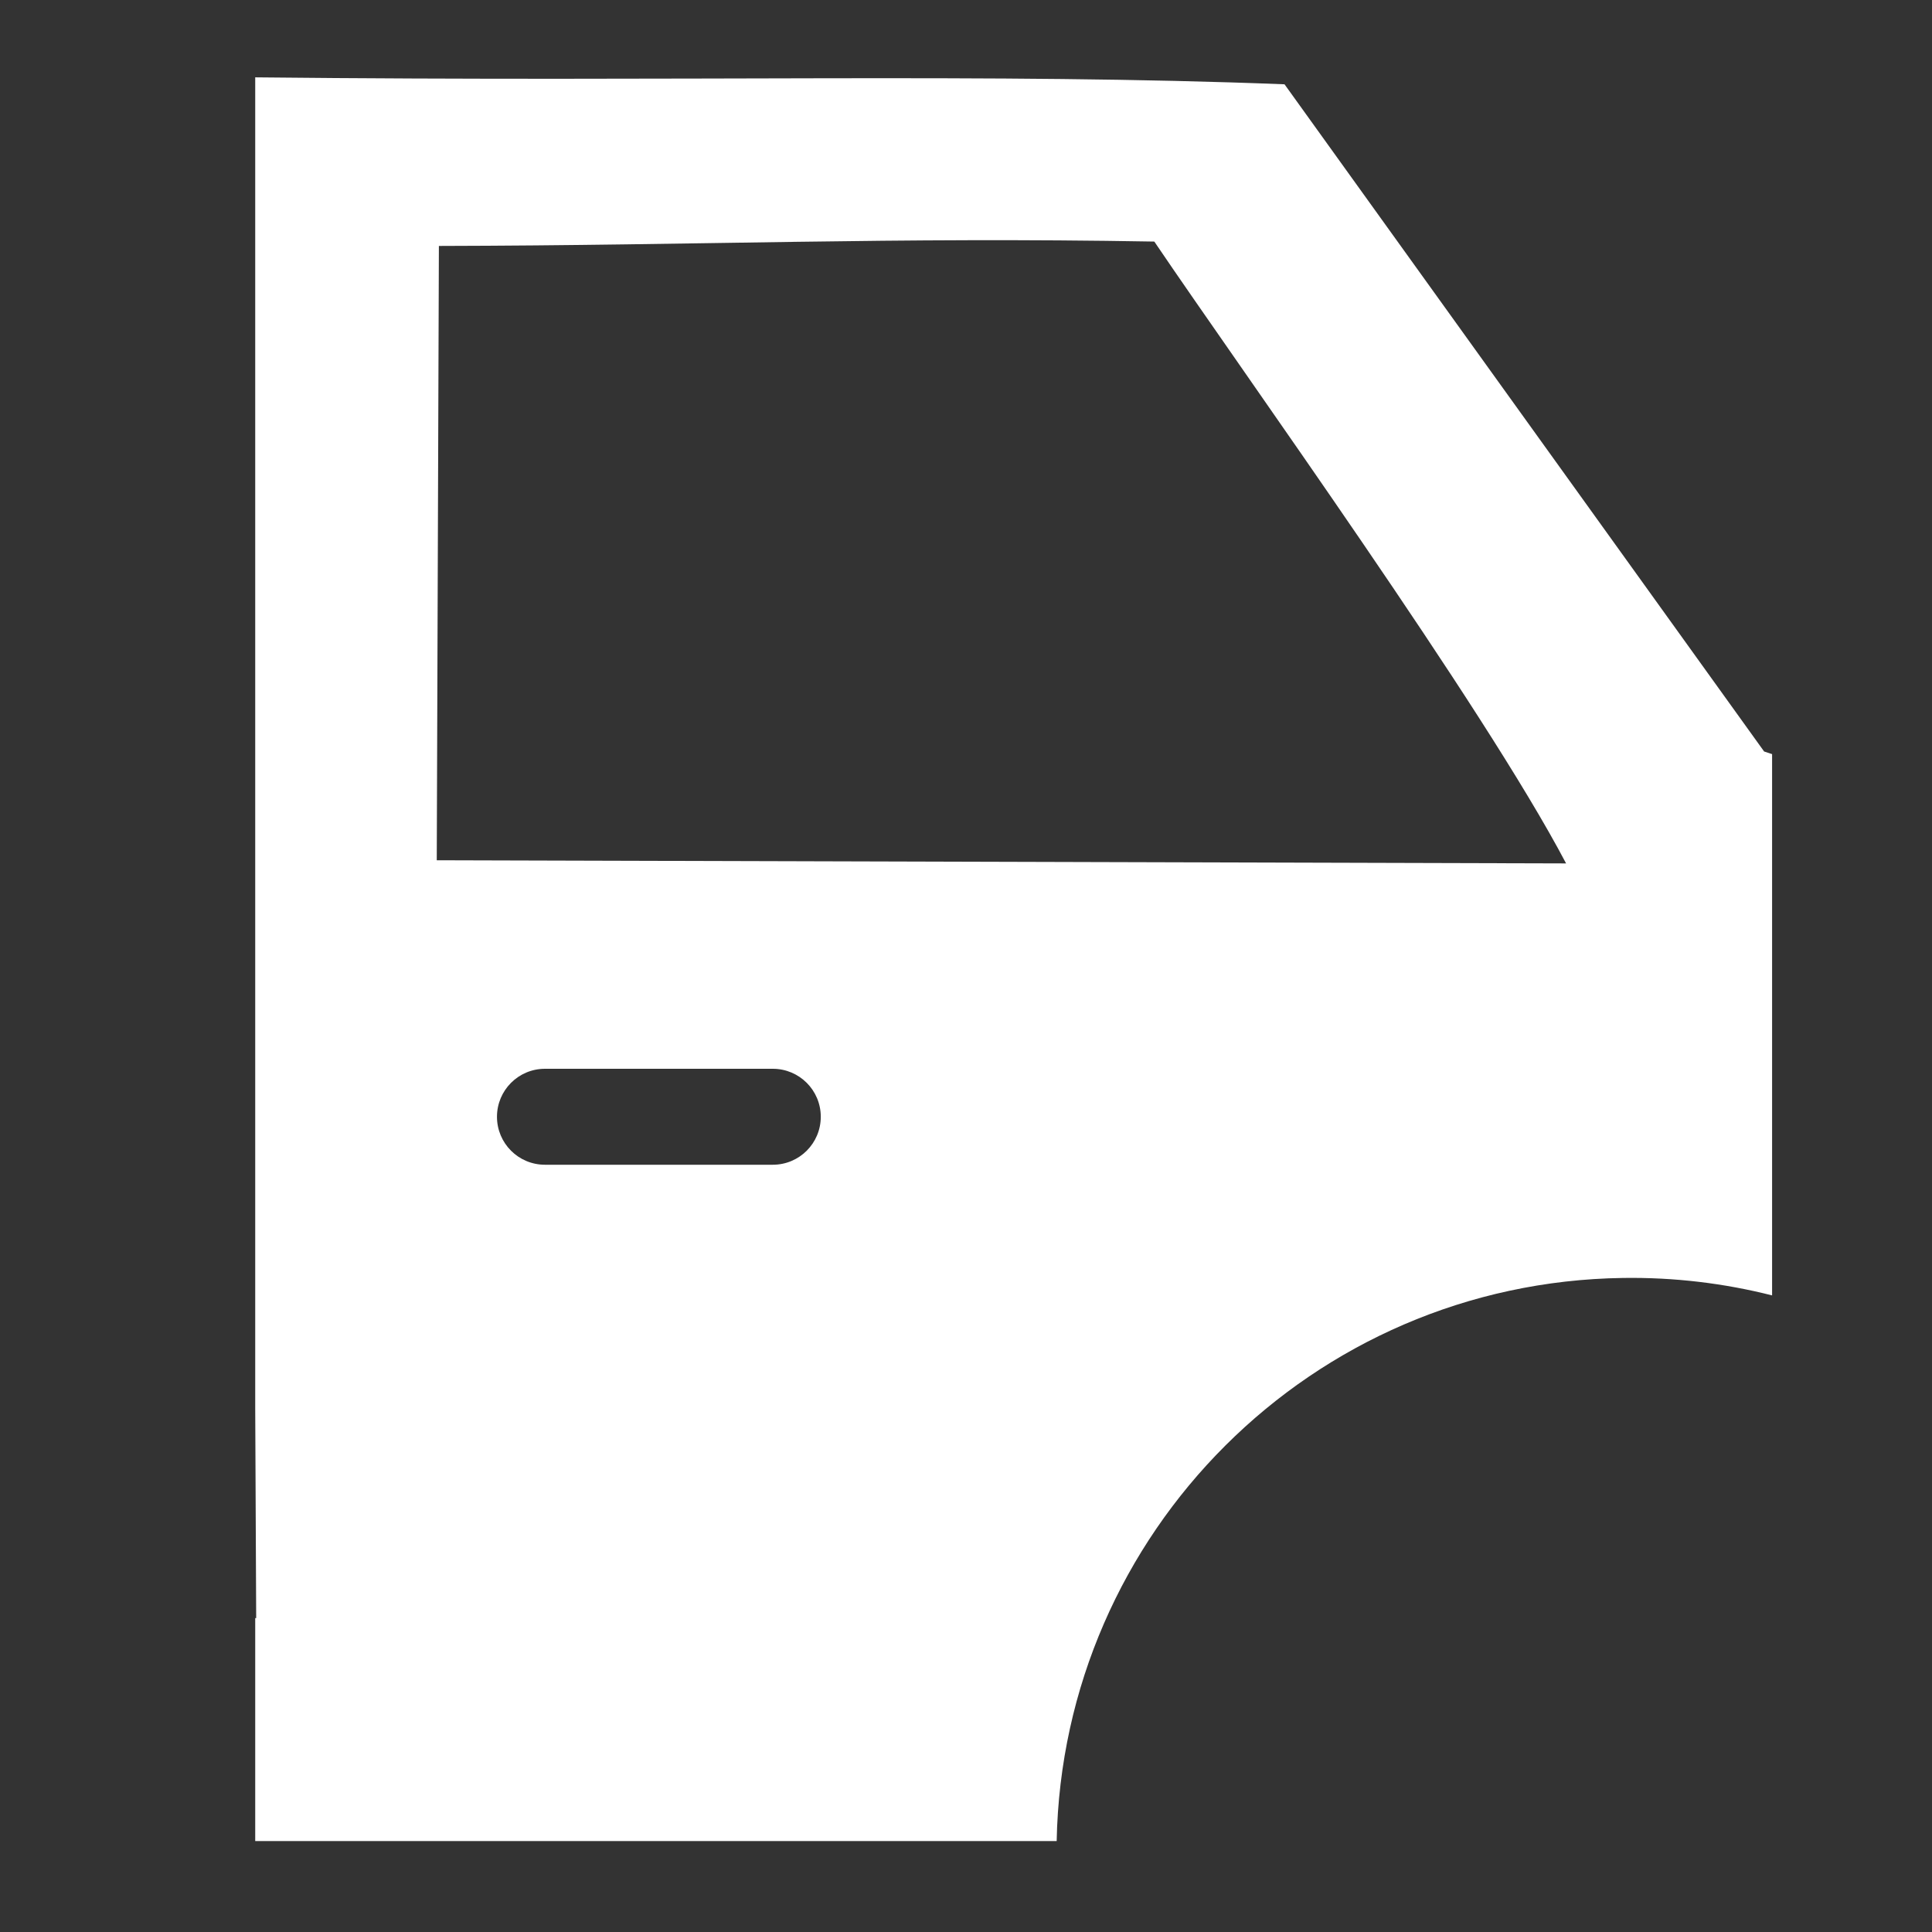 <?xml version="1.0" encoding="utf-8"?>
<!-- Generator: Adobe Illustrator 23.0.2, SVG Export Plug-In . SVG Version: 6.00 Build 0)  -->
<svg version="1.1" xmlns="http://www.w3.org/2000/svg" xmlns:xlink="http://www.w3.org/1999/xlink" x="0px" y="0px"
	 viewBox="0 0 300 300" style="enable-background:new 0 0 300 300;" xml:space="preserve">
<rect x="0" y="0" width="300" height="300" fill="#333333" stroke="none"/>
<style type="text/css">
	.st0{display:none;}
	.st1{display:inline;fill:#fff;}
	.st2{display:inline;}
	.st3{fill:#fff;}
</style>
<g id="Warstwa_1" class="st0">
	<path class="st1" d="M289.06,150.62c-7.74-9.77-19.23-18.07-34.17-24.68c-14.51-6.42-29.92-10.08-45.8-10.87
		c-15.97-0.79-28.55,1.5-36.3,3.56c-0.01,0-0.03,0.01-0.04,0.01c-22.93,6.39-42.67,20.81-52.16,27.74
		c-1.72,1.26-3.08,2.25-4.02,2.88c-8.59,5.72-24.95,13.35-38.08,0.23c-5.13-5.13-8.29-12.55-7.69-18.05
		c0.33-3.01,1.7-5.24,4.17-6.81c10.37-6.58,47.23-11.65,62.48-11.78c7.12-0.06,13.15-2.42,17.44-6.82
		c3.85-3.95,5.98-9.26,6.02-14.96c0.07-10.95-7.95-22.21-23.41-22.53C85.23,67.47,21,88.98,7.04,106.71
		c-10.65,13.51-6.23,35.34-5.62,38.06l9.42,88.93c0.2,1.93,1.83,3.39,3.77,3.39h238.75c10.51,0,21.91-5.16,30.5-13.81
		c7.36-7.41,16.14-20.88,16.14-42.91C300,169.94,296.22,159.66,289.06,150.62z M278.48,217.93c-8.48,8.54-18.54,11.58-25.13,11.58
		H18.01l-9.08-85.76c-0.02-0.16-0.04-0.32-0.08-0.47c-0.05-0.2-4.75-20.6,4.14-31.88c5.75-7.29,24.24-16.54,47.11-23.56
		c25.83-7.93,53.98-12.2,77.25-11.72c11.05,0.23,16.03,7.89,15.99,14.91c-0.04,7.03-4.99,14.16-15.95,14.25
		c-13.55,0.12-53.63,4.8-66.47,12.96c-4.42,2.8-7.06,7.08-7.64,12.37c-0.87,7.86,3,17.38,9.86,24.23
		c6.49,6.49,14.59,9.74,23.43,9.42c7.71-0.28,16.08-3.29,24.2-8.7c1.08-0.72,2.49-1.75,4.29-3.06c9.13-6.66,28.11-20.53,49.71-26.55
		c9.03-2.4,41.16-8.97,77.06,6.92c26.18,11.59,40.6,28.46,40.6,47.5C292.43,199.81,284.85,211.53,278.48,217.93z"/>
</g>
<g id="Warstwa_2" class="st0">
	<g class="st2">
		<path class="st3" d="M43.22,153.42h-6.25c-1.16,0-2.27,0.48-3.07,1.34c-0.79,0.85-1.19,2-1.11,3.16l10.46,141.21
			c0.16,2.18,1.98,3.88,4.17,3.88h232.48c2.31,0,4.18-1.87,4.18-4.18v-45.37c0-2.25-1.77-4.09-4.02-4.18
			c-0.15-0.01-2.75-0.11-7.21-0.36c2.33-2.01,4.94-4.4,7.56-7.09c10.94-11.21,16.49-21.66,16.49-31.06
			c0-10.71-4.08-20.52-11.49-27.63c-9.69-9.3-24.65-14.01-44.48-14.01h-20.92c-17.34,0-51.21,9.25-79.05,17.89l-15.62-70.72
			c4.43-3.1,14.33-10.37,24.35-19.97c18.21-17.45,27.44-33.49,27.44-47.69c0-19.06-7.83-30.21-14.4-36.2
			c-7.32-6.68-17.19-10.67-26.4-10.67H21.28c-1.24,0-2.41,0.55-3.21,1.5c-0.79,0.95-1.13,2.2-0.91,3.42L43.22,153.42z
			 M275.72,294.63H51.32l-9.84-132.84h13.87c2.68,5,9.71,17.3,20.81,30.92c8.34,10.24,17.25,19.08,26.49,26.28
			c11.65,9.08,23.86,15.58,36.29,19.31c21.95,6.58,52.32,11.84,90.29,15.62c21.15,2.11,38.87,3.14,46.5,3.52V294.63z M240.94,177.48
			c17.59,0,30.61,3.93,38.68,11.68c7.75,7.44,8.91,16.72,8.91,21.6c0,14.12-19.61,31.25-28.08,37.37
			c-28.75-1.99-82.85-6.96-119.12-17.84c-14.79-4.44-27.72-12.76-38.4-21.91c16.06-5.61,89.95-30.89,117.09-30.89H240.94z
			 M136.34,10.12c5.54,0,13.9,2.23,20.76,8.48c7.63,6.97,11.67,17.35,11.67,30.02c0,11.64-8.57,26.01-24.77,41.56
			c-12.65,12.14-25.52,20.66-25.65,20.74c-1.45,0.95-2.16,2.7-1.79,4.4l16.39,74.19c-19.47,6.2-34.45,11.54-35.94,12.07
			c-0.35,0.13-0.67,0.3-0.97,0.5c-5.1-4.95-9.54-9.94-13.28-14.51c-13.6-16.66-21.05-31.67-21.12-31.81
			c-0.7-1.43-2.16-2.34-3.76-2.34h-6.28c0.01-0.3,0-0.61-0.06-0.93L26.27,10.12H136.34z"/>
		<path class="st3" d="M105.93,229.95c-5.24-5.24-11.57-9.63-17.37-12.05c-10.27-4.29-15.65-1.08-17.95,1.21
			c-1.95,1.95-4.77,6.32-1.79,13.75c2.04,5.1,6.02,9.72,9.01,12.7c5.24,5.24,11.57,9.63,17.37,12.05c3.68,1.54,6.73,2.11,9.24,2.11
			c4.49,0,7.24-1.85,8.71-3.32c1.95-1.95,4.77-6.32,1.79-13.75C112.9,237.56,108.91,232.93,105.93,229.95z M107.23,250.49
			c-1.36,1.36-4.65,1.14-8.8-0.6c-4.76-1.99-10.24-5.82-14.67-10.25c-3.43-3.43-5.97-6.95-7.15-9.9c-0.91-2.26-0.93-3.85-0.06-4.72
			c0.6-0.59,1.55-0.88,2.77-0.88c4.65,0,13.18,4.2,20.71,11.73c3.43,3.43,5.97,6.95,7.15,9.9
			C108.08,248.03,108.1,249.62,107.23,250.49z"/>
	</g>
</g>
<g id="Warstwa_3" class="st0">
	<g class="st2">
		<path class="st3" d="M196.51,74.29c0.1-1.24,0.19-2.47,0.19-3.73c0-26.57-21.54-48.1-48.1-48.1c-26.57,0-48.1,21.54-48.1,48.1
			c0,1.26,0.09,2.5,0.19,3.73H196.51z"/>
		<polygon class="st3" points="232.95,124.08 164.9,283.07 232.95,247.06 301,283.07 		"/>
		<path class="st3" d="M285.87,68.17l-2.04-9.52H12.09l-2.04,9.53C4.13,95.86,1,127.99,1,161.09c0,33.11,3.13,65.24,9.06,92.93
			l2.04,9.52h144.79l10.31-24.09H31.72c-4.35-23.81-6.64-50.68-6.64-78.36c0-27.68,2.28-54.55,6.64-78.36H264.2
			c4.35,23.8,6.64,50.67,6.64,78.36c0,4.25-0.15,8.44-0.26,12.65l20.65,48.25c2.43-19.31,3.7-39.9,3.7-60.89
			C294.92,127.98,291.79,95.85,285.87,68.17z"/>
		<path class="st3" d="M79.83,166.35H36.04c0.05,4.03,0.09,8.06,0.24,12.04h55.6V91H79.83V166.35z M38.65,209.89h41.18v21.3h12.04
			v-33.34H37.42C37.75,201.94,38.2,205.92,38.65,209.89z M141.91,137.76h-30.58v93.44h12.04V149.8h13.55l31.8,31.8h22.54v1.61
			l5.85-13.66h-23.4L141.91,137.76z M154.97,106.26h-31.59V91h-12.04v27.3h38.65l31.79,31.79h23.67l5.15-12.04h-23.84L154.97,106.26
			z"/>
	</g>
</g>
<g id="Warstwa_4" class="st0">
	<g class="st2">
		<g>
			<path class="st3" d="M294.19,288.12h-40.05c5.29-3.57,9.21-9.51,11.05-15.45h5.7c12.95,0,23.41-10.76,23.41-23.71v-16.94
				c0-9.21-5.35-17.53-13.73-21.39l-20.2-9.21l-17.89-28.58c-5.41-8.5-14.8-13.67-24.9-13.67h-76.6c-9.15,0-17.77,4.28-23.29,11.59
				L94.7,201l-38.62,10.58c-10.22,2.79-17.29,12.06-17.29,22.64v14.8c0,12.95,10.58,23.71,23.47,23.71h2.73
				c1.78,5.94,5.76,11.88,11.05,15.45H25.66V46.2c0-16.76,13.73-30.19,30.48-30.19h81.77c14.68,0,27.28,10.46,29.89,24.9
				c-19.55,3.15-33.93,19.97-33.99,39.75v4.16c0,3.33,2.67,6,6,6.06h68.87c3.33-0.06,5.94-2.73,5.94-6.06v-4.16
				c-0.06-20.08-14.86-37.14-34.82-39.87c-2.79-20.98-20.74-36.66-41.95-36.66H56.14c-23.35,0-42.37,18.78-42.37,42.07V294.3
				c0,3.27,2.73,5.7,6,5.7h274.41c3.27,0,5.94-2.67,5.94-5.94S297.46,288.12,294.19,288.12z M176,52.27
				c14.38,0.89,25.79,12.36,26.68,26.68h-56.87C146.76,63.26,160.31,51.32,176,52.27z M64.16,260.78h-1.9
				c-6.36,0-11.59-5.41-11.59-11.83v-14.8c0-5.23,3.51-9.8,8.56-11.17l40.59-11.05c1.25-0.36,2.38-1.07,3.15-2.14l24.24-31.85
				c3.21-4.34,8.38-6.89,13.79-6.89h76.6c6,0,11.59,3.09,14.8,8.2l18.84,30.07c0.59,1.01,1.49,1.78,2.56,2.26l21.81,9.92
				c4.1,1.9,6.77,6,6.77,10.58v16.94c0,6.42-5.17,11.83-11.53,11.83h-4.81c-2.14-16.22-17.05-27.57-33.22-25.43
				c-13.25,1.78-23.71,12.18-25.43,25.43h-84.56c-2.14-16.22-16.99-27.57-33.22-25.43C76.34,237.07,65.88,247.53,64.16,260.78z
				 M93.52,282.17c-9.75,0-17.71-7.96-17.71-17.71c-0.06-9.8,7.9-17.71,17.71-17.71s17.71,7.96,17.71,17.71
				C111.22,274.27,103.26,282.17,93.52,282.17z M110.99,288.12c5.23-3.57,9.21-9.51,10.99-15.45h86.16
				c1.78,5.94,5.76,11.88,11.05,15.45H110.99z M236.67,282.17c-9.8,0-17.71-7.96-17.71-17.71c0-9.75,7.96-17.71,17.71-17.71
				c9.8,0,17.71,7.96,17.71,17.71C254.37,274.27,246.41,282.17,236.67,282.17z"/>
		</g>
	</g>
	<g class="st2">
		<g>
			<path class="st3" d="M174.21,96.24c-3.27,0-5.94,2.67-5.94,5.94v10.28c0,3.27,2.67,5.94,5.94,5.94c3.27,0,5.94-2.67,5.94-5.94
				v-10.28C180.15,98.91,177.48,96.24,174.21,96.24z"/>
		</g>
	</g>
	<g class="st2">
		<g>
			<path class="st3" d="M203.33,96.24c-3.27,0-5.94,2.67-5.94,5.94v10.28c0,3.27,2.67,5.94,5.94,5.94s5.94-2.67,5.94-5.94v-10.28
				C209.27,98.91,206.6,96.24,203.33,96.24z"/>
		</g>
	</g>
	<g class="st2">
		<g>
			<path class="st3" d="M145.1,96.24c-3.27,0-5.94,2.67-5.94,5.94v10.28c0,3.27,2.67,5.94,5.94,5.94c3.27,0,5.94-2.67,5.94-5.94
				v-10.28C151.04,98.91,148.36,96.24,145.1,96.24z"/>
		</g>
	</g>
	<g class="st2">
		<g>
			<path class="st3" d="M174.21,125.18c-3.27,0-5.94,2.67-5.94,5.94v10.28c0,3.27,2.67,5.94,5.94,5.94c3.27,0,5.94-2.67,5.94-5.94
				v-10.28C180.15,127.85,177.48,125.18,174.21,125.18z"/>
		</g>
	</g>
	<g class="st2">
		<g>
			<path class="st3" d="M203.33,125.18c-3.27,0-5.94,2.67-5.94,5.94v10.28c0,3.27,2.67,5.94,5.94,5.94s5.94-2.67,5.94-5.94v-10.28
				C209.27,127.85,206.6,125.18,203.33,125.18z"/>
		</g>
	</g>
	<g class="st2">
		<g>
			<path class="st3" d="M145.1,125.18c-3.27,0-5.94,2.67-5.94,5.94v10.28c0,3.27,2.67,5.94,5.94,5.94c3.27,0,5.94-2.67,5.94-5.94
				v-10.28C151.04,127.85,148.36,125.18,145.1,125.18z"/>
		</g>
	</g>
</g>
<g id="Warstwa_5" class="st0">
	<g class="st2">
		<path class="st3" d="M226.03,140.3l-6.4,7.87l-16.79,3.01l-11.82,5.16l-7.28,5.19l-2.99,6.08l5.43-0.8l-0.74,3.19l-10.83,3.55
			l-3.04,3.78L165,181.6l2.1,3.9l4.48-1.5l7.23-2.12l6.81,4.71l5.8-0.97l5.09,8.08l4.27-4.39l-1.25,9.65l-0.04-0.05l-11.85,0.87
			l-12.28-5.93l-10.12,4.05l-6.5,12.57l5.78,10.7l15.75,1.01l1.73,6.94l2.31,7.23c0,0-1.45,6.21-1.45,6.65s5.78,13.15,5.78,13.15
			l9.68-5.35l7.81-13.87l0-8.53l6.94-9.83l-3.3-4.78c3.42-0.64,11.09-2.11,11.09-2.44c0-0.29-3.42-6.53-5.72-10.72l12.7,3.93
			l10.51,12.57l8.06-7.46c0.45-3.72,0.75-7.47,0.75-11.28C247.15,176.26,239.2,156.02,226.03,140.3z M104.24,191.19l7.45-6.19
			l14.63-10.93l8-7.6l-7.81-18.59l-17.91-14.38l-9.1-5.35c-6.29,5.12-11.82,11.09-16.54,17.69l3.84,6.64l-3.63,20.15
			c0,0,5.87,17.64,6.64,18.38c0.77,0.74,18.62,12.1,18.62,12.1L104.24,191.19z M121.9,204.29l-12.5-0.71l-2.96,15.85l7.61,7.43
			l0.21,10.68l1.28,18.06l6.45,5.69l2.52-12.27l8.8-17.85l8.02-15.45l-8.79-4.61L121.9,204.29z"/>
		<path class="st3" d="M206.23,110.08c-4.01,6.44-8.44,12.43-12.88,17.86c24.35,13.13,40.94,38.87,40.94,68.42
			c0,44.49-34.95,80.7-77.91,80.7c-42.72,0-77.47-36.2-77.47-80.7c0-30.08,17.22-56.17,42.29-69.07
			c-4.45-5.49-8.86-11.55-12.85-18.04c-30.61,17.02-51.39,49.67-51.39,87.12c0,56.6,44.6,102.65,99.42,102.65
			c55.06,0,99.86-46.05,99.86-102.65C256.24,159.49,236.07,127.31,206.23,110.08z"/>
		<g>
			<path class="st3" d="M157.79,157.29c14.39-46.44,52.9-57.47,52.9-100.08c0-29.87-24.21-54.08-54.08-54.08
				c-29.87,0-54.08,24.21-54.08,54.08c0,42.61,38.51,53.64,52.9,100.08H157.79z M156.6,35.93c10.98,0,19.88,8.9,19.88,19.88
				s-8.9,19.88-19.88,19.88c-10.98,0-19.88-8.9-19.88-19.88S145.62,35.93,156.6,35.93z"/>
		</g>
	</g>
</g>
<g id="Warstwa_6" class="st0">
	<path class="st1" d="M190.6,97.6c0,2.6-2.1,4.7-4.7,4.7s-4.7-2.1-4.7-4.7c0-2.6,2.1-4.7,4.7-4.7S190.6,95.01,190.6,97.6z"/>
	<path class="st1" d="M143.6,97.6c0,2.6-2.1,4.7-4.7,4.7s-4.7-2.1-4.7-4.7c0-2.6,2.1-4.7,4.7-4.7S143.6,95.01,143.6,97.6z"/>
	<path class="st1" d="M162.4,139.9c10.37,0,18.8-8.43,18.8-18.8h-9.4c0,5.18-4.22,9.4-9.4,9.4s-9.4-4.22-9.4-9.4h-9.4
		C143.6,131.47,152.03,139.9,162.4,139.9z"/>
	<path class="st1" d="M261.1,238.6h9.4v-37.7c0-15.83-11.28-29.42-26.84-32.34l-48.36-9.07v-9.59c6.65-6.52,11.36-15,13.21-24.49
		c11.14-1.84,19.69-11.46,19.69-23.11V62.22c0-14.49-7.91-27.55-20.7-34.27l-6.43-6.43C189.51,9.97,174.15,3.6,157.8,3.6
		c-33.75,0-61.2,27.45-61.2,61.2v37.5c0,11.65,8.55,21.28,19.69,23.11c1.85,9.49,6.57,17.97,13.21,24.49v9.59l-29.07,5.45l0.08,0.41
		L44.9,109.76V107c0-11.35-8.09-20.84-18.8-23.02V55.3h-9.4v141h9.4v-33.37c5.26-1.07,9.81-3.97,13.15-7.92l23.71,23.71
		c-5.53,6.03-8.67,13.87-8.67,22.19v37.7h9.4v47H35.5v9.4h253.8v-9.4h-28.2V238.6z M209.4,115.54V89.07
		c5.46,1.95,9.4,7.12,9.4,13.23C218.8,108.43,214.86,113.59,209.4,115.54z M157.8,13c13.84,0,26.85,5.39,36.63,15.17l7.5,7.49
		l0.68,0.34c9.99,5,16.2,15.04,16.2,26.21v21.4c-2.74-2.08-5.91-3.63-9.4-4.34V69.4H200v4.39c-5.84-0.83-11.23-3.48-15.48-7.72
		l-2.72-2.73l-3.21,2.14c-8.45,5.64-18.28,8.61-28.43,8.61H124.8v-4.7h-9.4v9.87c-3.49,0.71-6.66,2.27-9.4,4.34V64.8
		C106,36.24,129.23,13,157.8,13z M106,102.3c0-6.12,3.94-11.29,9.4-13.23v26.46C109.94,113.59,106,108.42,106,102.3z M124.8,116.4
		V83.5h25.36c10.79,0,21.26-2.84,30.53-8.24c5.54,4.52,12.21,7.27,19.32,8.01v33.12c0,20.73-16.87,37.6-37.6,37.6
		S124.8,137.13,124.8,116.4z M162.4,163.4c8.56,0,16.58-2.34,23.5-6.36v4.78c-2.38,2.89-10.21,10.98-23.5,10.98
		c-13.32,0-21.11-8.06-23.5-10.98v-4.78C145.82,161.06,153.84,163.4,162.4,163.4z M132.29,168.54c3.99,4.56,13.96,13.66,30.11,13.66
		s26.12-9.1,30.11-13.66l49.42,9.27c11.11,2.08,19.17,11.79,19.17,23.09v28.3h-28.2v-32.9h-9.4v30.78
		c-12.18-21.16-34.98-35.48-61.1-35.48c-10.43,0-20.31,2.34-29.23,6.43l-24.96-24.97L132.29,168.54z M120.37,257.43
		c0.64-5.8,2.47-11.24,5.22-16.09l44.26,44.26h-33.57c1.62-2.78,2.61-5.96,2.61-9.4C138.9,265.93,130.61,257.58,120.37,257.43z
		 M131.19,233.65c3.93-4.31,8.71-7.8,14.1-10.2l43.26,43.26c-1.65,2.8-2.66,6.01-2.66,9.49c0,3.44,1,6.62,2.61,9.4h-5.37
		L131.19,233.65z M195.21,260.06l-39.66-39.66c2.23-0.37,4.51-0.61,6.85-0.61c21.75,0,39.69,16.5,42.03,37.63
		C201.06,257.48,197.93,258.46,195.21,260.06z M213.86,257.4c-2.38-26.31-24.54-47-51.46-47s-49.08,20.69-51.46,47h-9.4
		c2.42-31.5,28.76-56.4,60.86-56.4s58.44,24.9,60.86,56.4H213.86z M105.24,220.99c-1.41,1.96-2.74,3.99-3.94,6.09v-10.03
		L105.24,220.99z M35.5,139.9c0,6.12-3.94,11.29-9.4,13.23V93.77c5.46,1.95,9.4,7.12,9.4,13.23V139.9z M44.9,139.9v-16.85
		l79.67,79.66c-4.88,3.12-9.34,6.82-13.31,11l-67.37-67.37C44.48,144.28,44.9,142.15,44.9,139.9z M91.9,207.65v21.55H63.7v-28.3
		c0-5.8,2.14-11.28,5.91-15.54L91.9,207.65z M73.1,285.6v-47h18.8v18.8h-9.4v9.4h37.6c5.18,0,9.4,4.22,9.4,9.4s-4.22,9.4-9.4,9.4
		H73.1z M195.3,276.2c0-5.18,4.22-9.4,9.4-9.4h37.6v-9.4h-9.4v-18.8h18.8v47h-47C199.52,285.6,195.3,281.38,195.3,276.2z"/>
</g>
<g id="Warstwa_7">
	<g>
		<path class="st3" d="M273.93,116.69L199.46,13.09c-45.2-1.78-91.82-0.36-159.83-1.08v206.61l0.15,32.64h-0.15v34.62h124.45
			c0.91-47.89,39.66-86.75,87.9-87.44c8.01-0.12,15.78,0.83,23.19,2.71V117.1L273.93,116.69z M120,180.86H84.62
			c-4.12,0-7.45-3.33-7.45-7.45c0-4.11,3.33-7.45,7.45-7.45H120c4.12,0,7.45,3.34,7.45,7.45C127.45,177.53,124.12,180.86,120,180.86
			z M67.82,133.58c0.11-27.85,0.22-67.58,0.33-95.39c41.47-0.09,70.05-1.4,111.09-0.68c14,20.7,51.02,72.01,63.94,96.56
			L67.82,133.58z"/>
	</g>
</g>
</svg>
